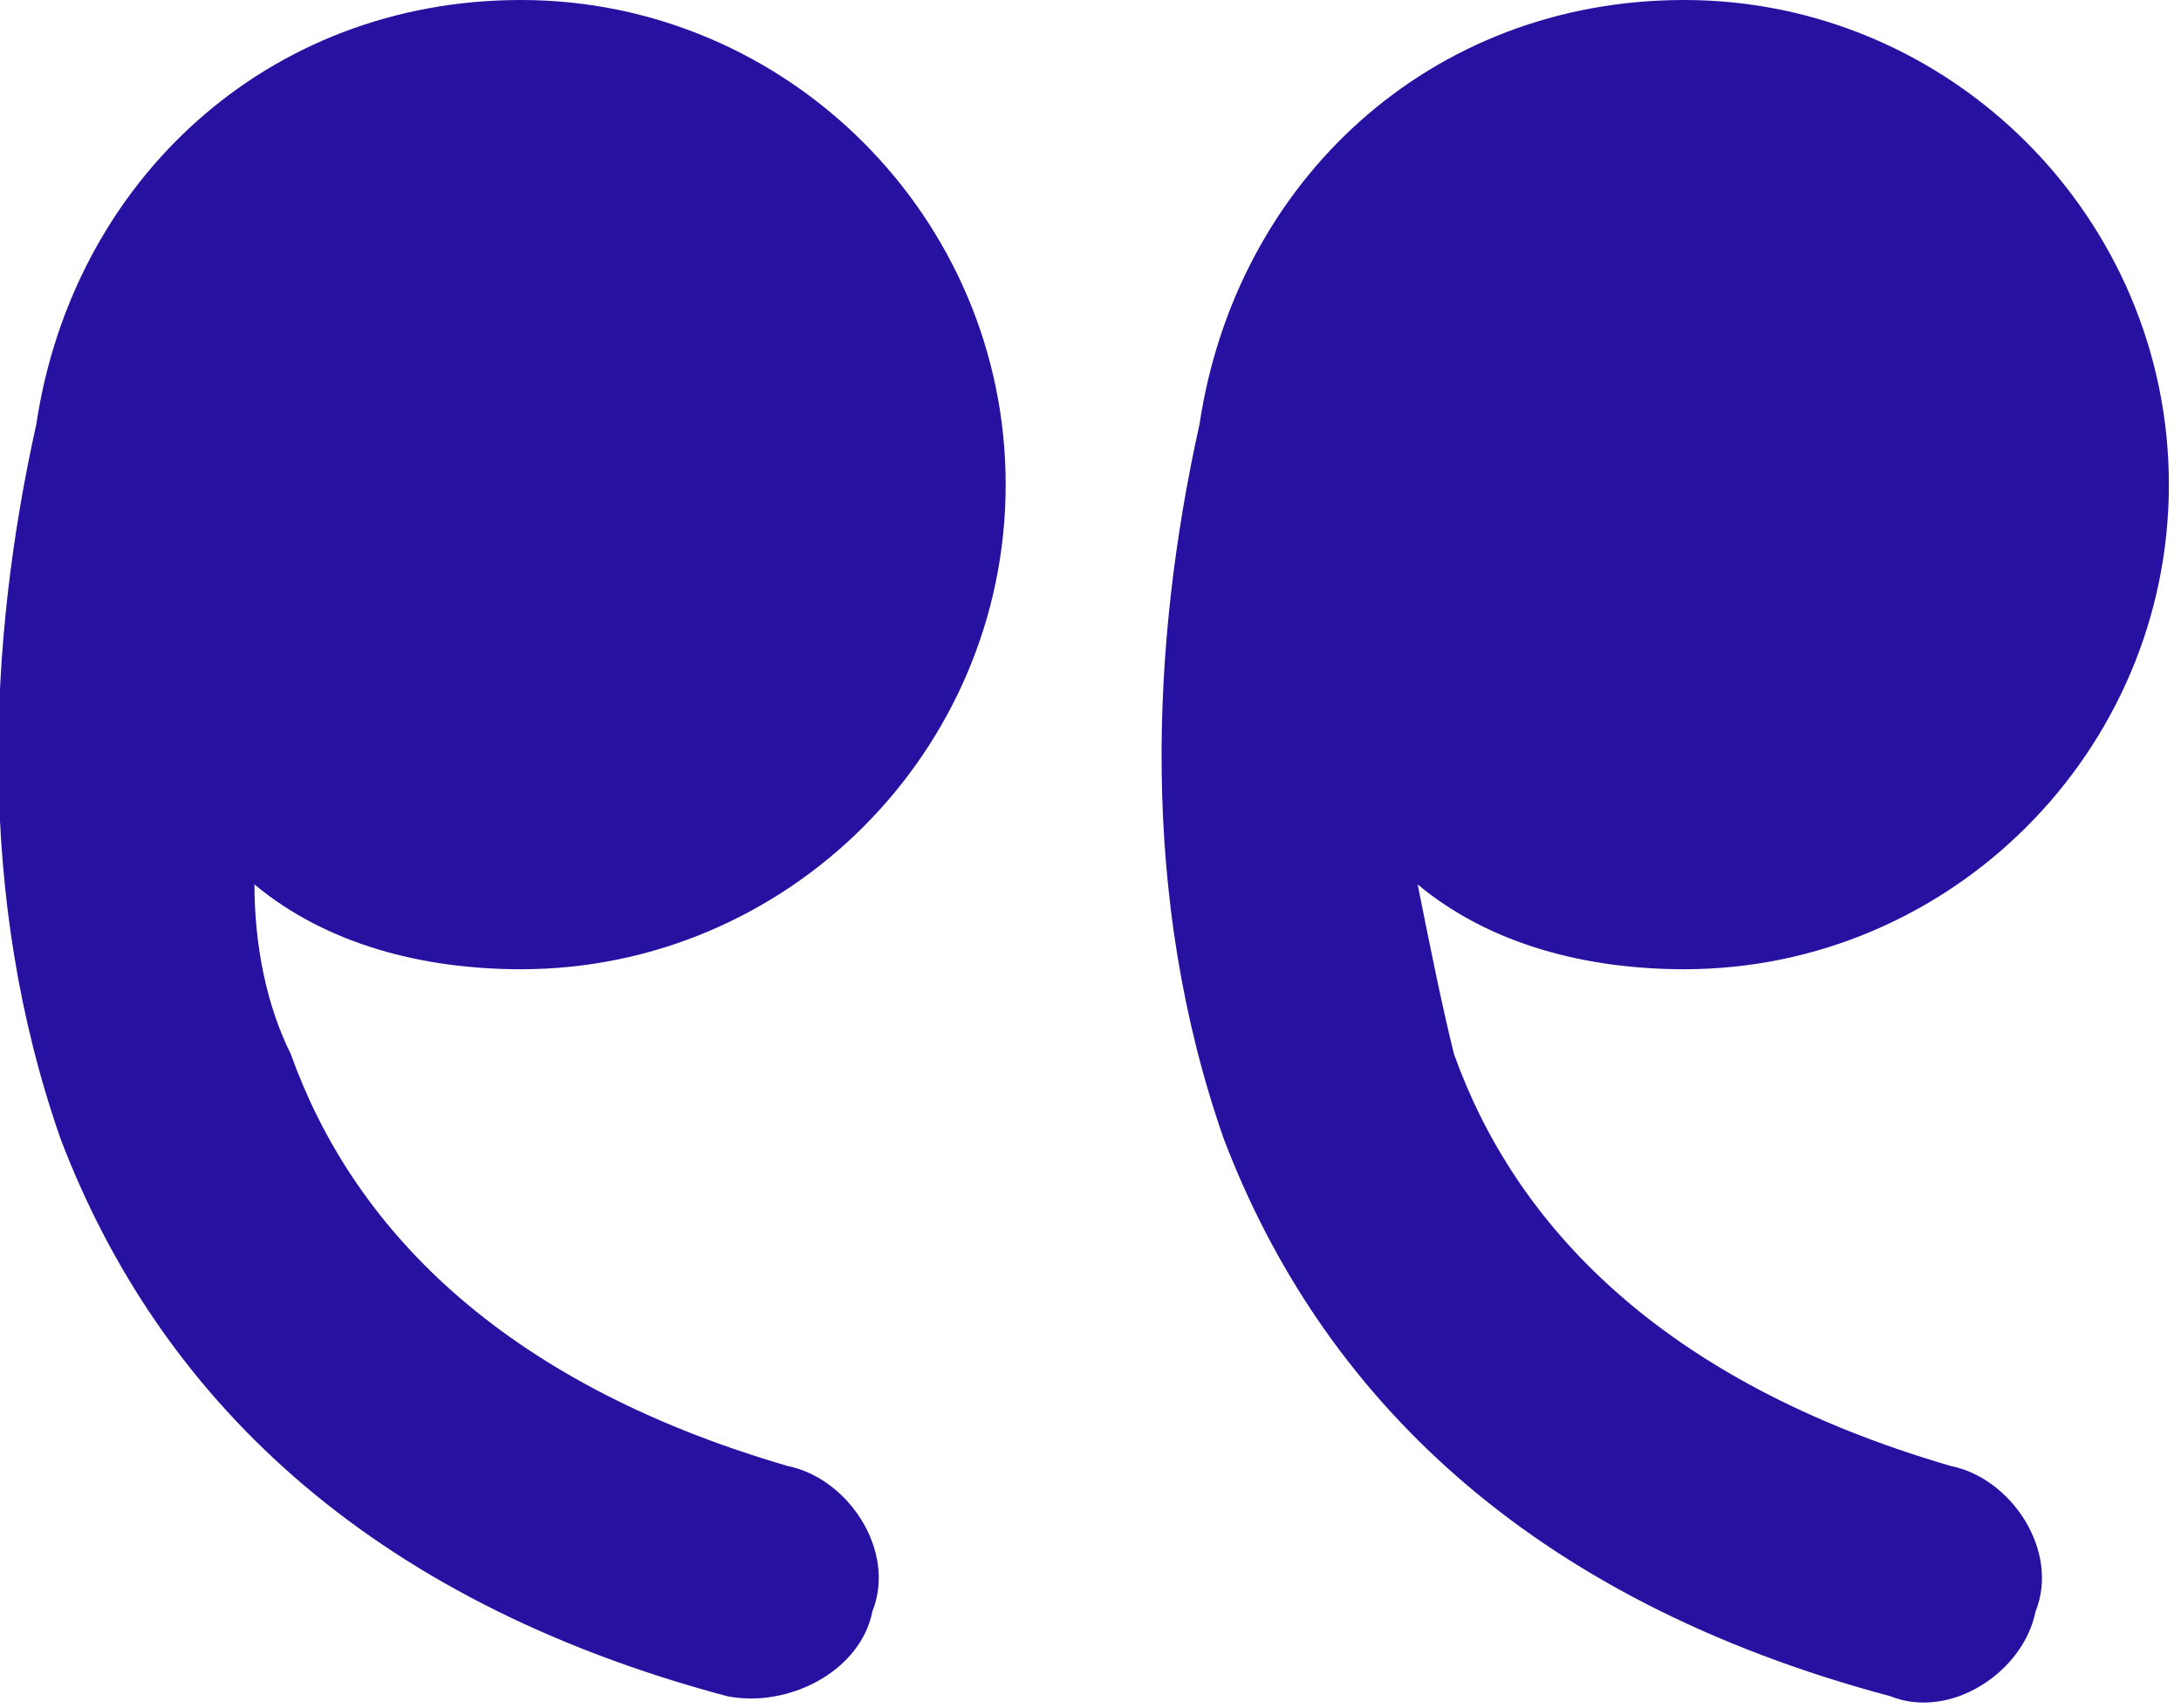 <?xml version="1.0" encoding="utf-8"?>
<!-- Generator: Adobe Illustrator 23.1.0, SVG Export Plug-In . SVG Version: 6.00 Build 0)  -->
<svg version="1.1" id="Layer_1" xmlns="http://www.w3.org/2000/svg" xmlns:xlink="http://www.w3.org/1999/xlink" x="0px" y="0px"
	 viewBox="0 0 18 14.1" style="enable-background:new 0 0 18 14.1;" xml:space="preserve">
<style type="text/css">
	.st0{fill:#2711A1;}
</style>
<path class="st0" d="M12,8.7c0.5,1.4,1.7,2.7,4.1,3.4c0.5,0.1,0.9,0.7,0.7,1.2c-0.1,0.5-0.7,0.9-1.2,0.7c-3-0.8-4.7-2.5-5.5-4.6
	c-0.7-2-0.6-4.1-0.2-5.9c0.3-2,1.9-3.5,4-3.5c2.2,0,4,1.8,4,4c0,2.2-1.8,4-4,4c-0.8,0-1.6-0.2-2.2-0.7C11.8,7.8,11.9,8.3,12,8.7z"/>
<path class="st0" d="M2.4,8.7c0.5,1.4,1.7,2.7,4.1,3.4c0.5,0.1,0.9,0.7,0.7,1.2C7.1,13.8,6.5,14.1,6,14c-3-0.8-4.7-2.5-5.5-4.6
	c-0.7-2-0.6-4.1-0.2-5.9c0.3-2,1.9-3.5,4-3.5c2.2,0,4,1.8,4,4c0,2.2-1.8,4-4,4C3.5,8,2.7,7.8,2.1,7.3C2.1,7.8,2.2,8.3,2.4,8.7z"/>
</svg>
